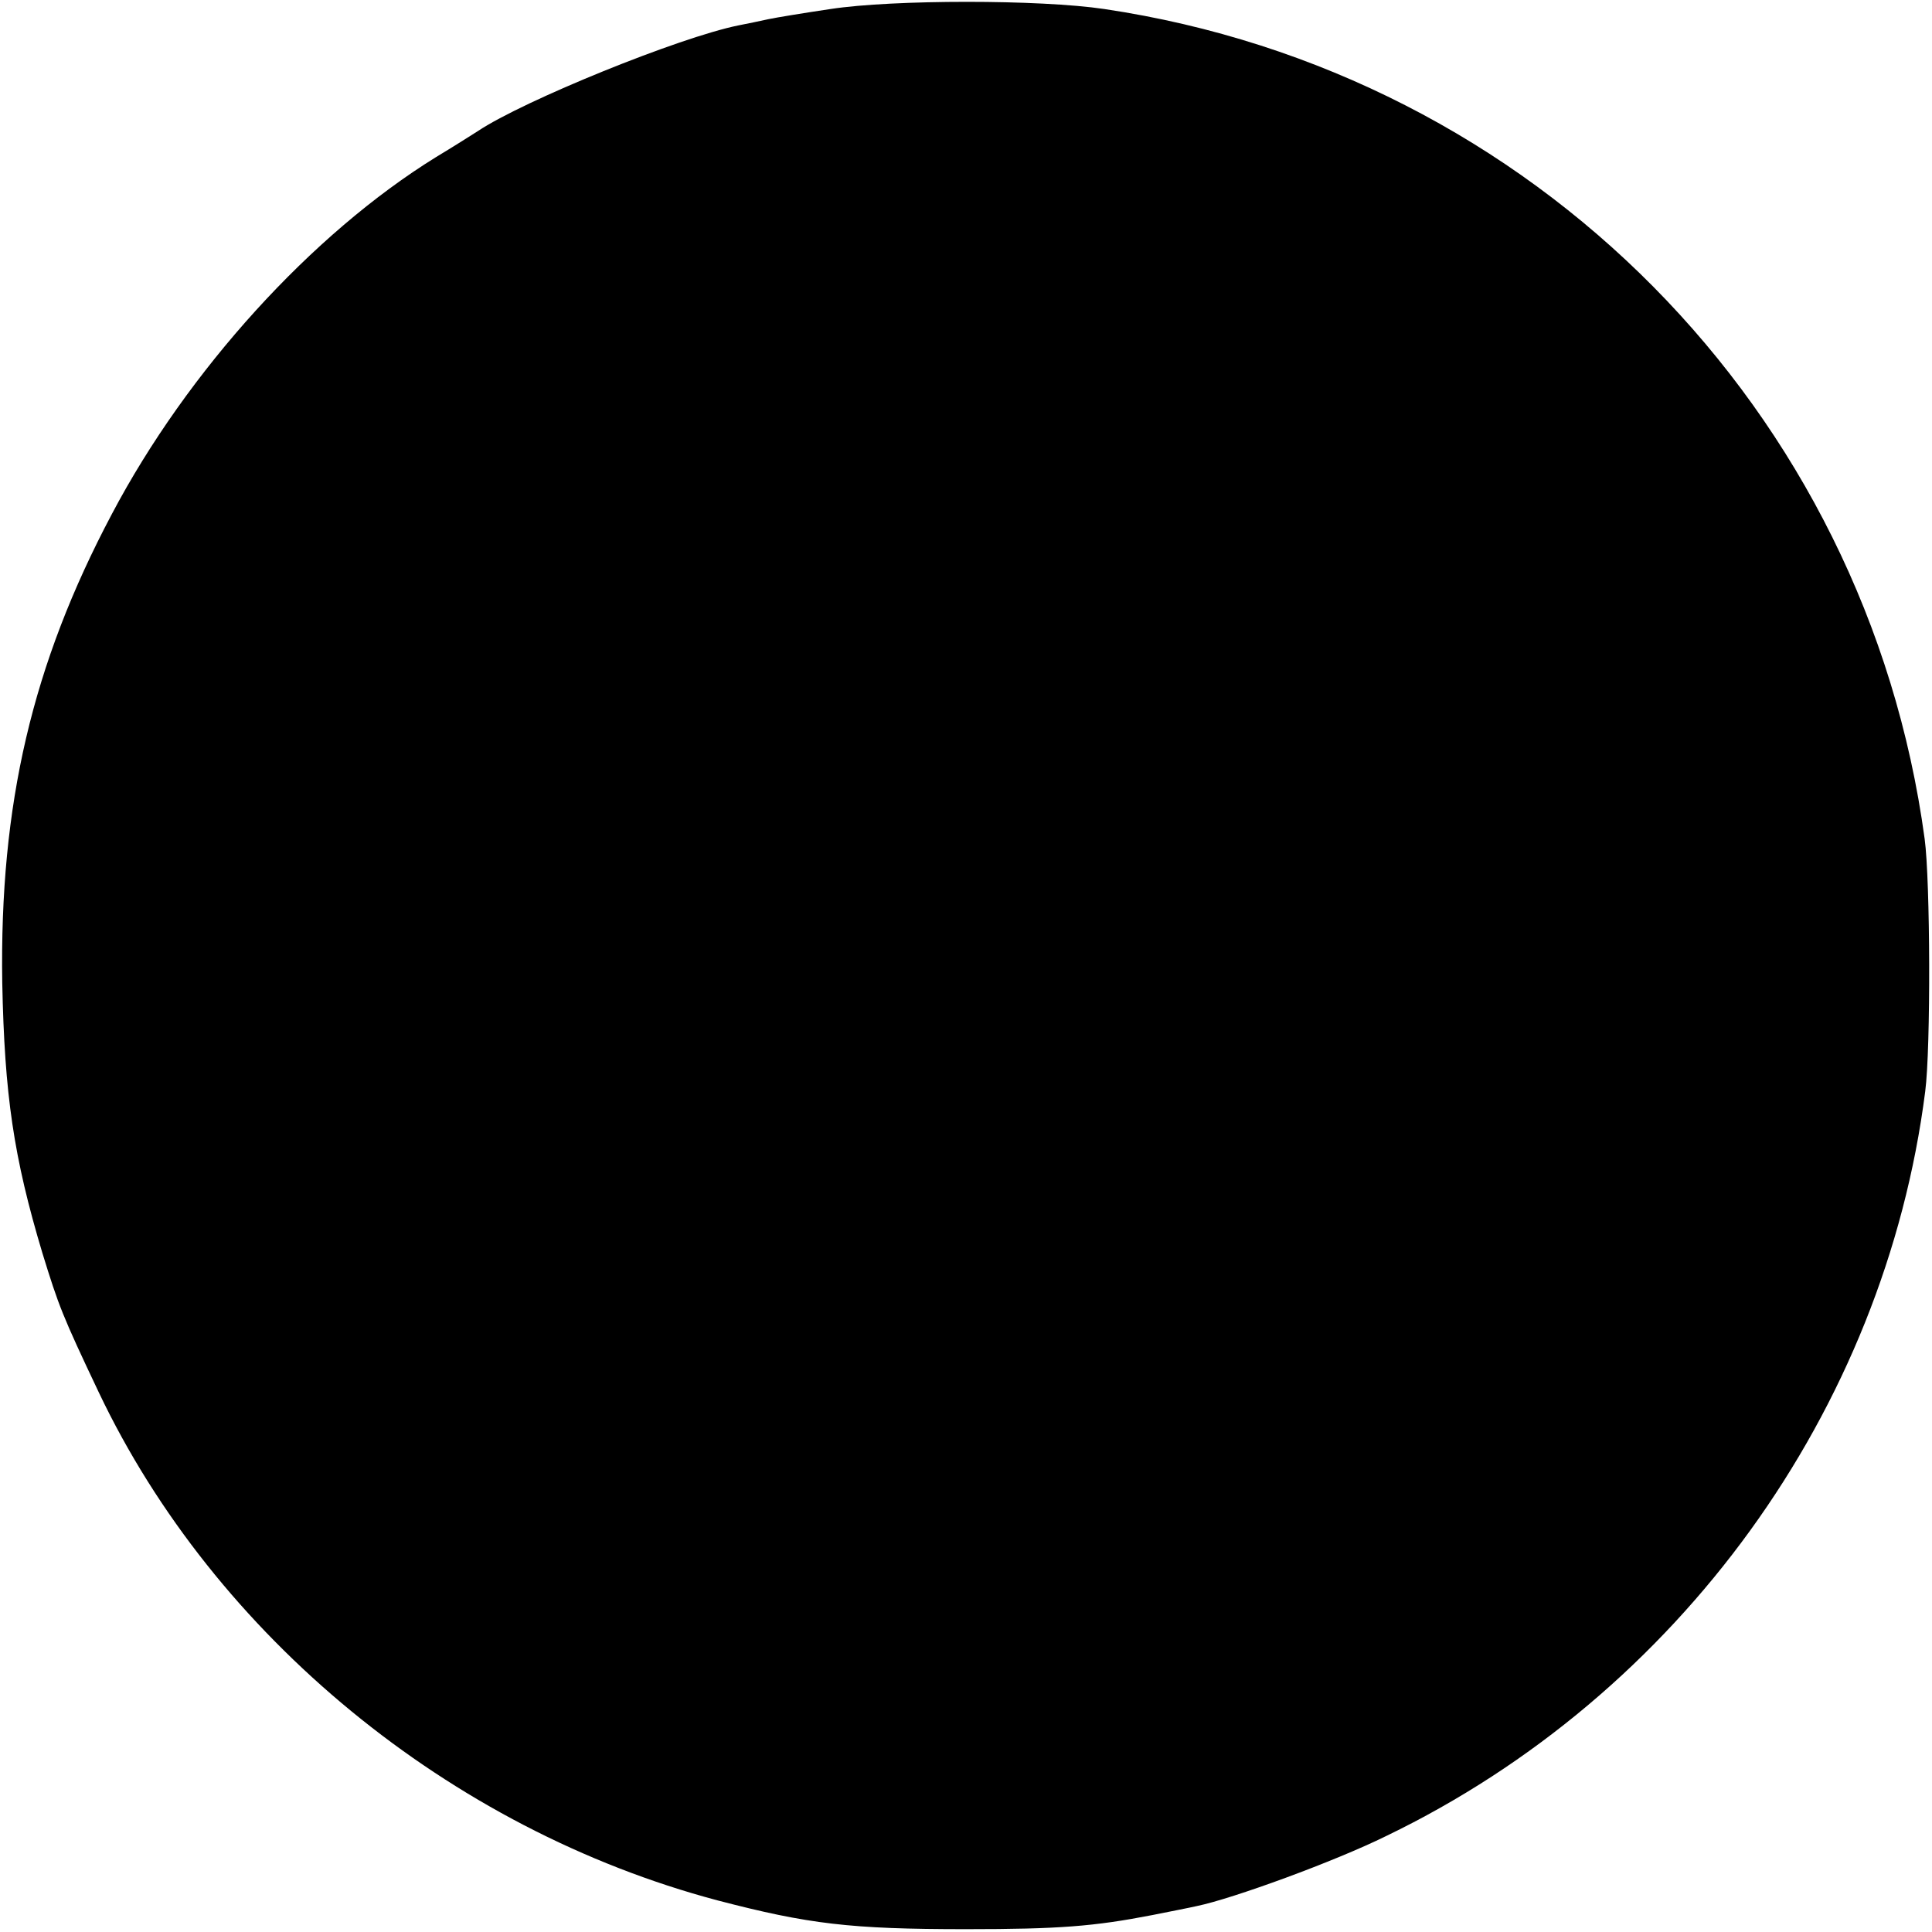 <svg xmlns="http://www.w3.org/2000/svg" width="456" height="456" version="1.0" viewBox="0 0 342 342"><path d="M147 1.6c-4.7.7-9.6 1.5-11 1.8s-3.7.8-5.3 1.1c-10.4 2.1-38 13.3-46.1 18.7-1.1.7-4.4 2.8-7.4 4.6-22 13.6-44 37.8-57.4 63.2C5.7 117.6-.1 142.4.4 174c.4 19.8 2 30.8 7.1 47.8 2.9 9.4 3.5 11 10 24.7C38 289.6 79.6 323.8 127 336.4c16.1 4.2 23.5 5.1 44 5.1 16.5 0 22.7-.5 33-2.5 3-.6 6.6-1.3 7.9-1.6 6.3-1.3 24.4-7.9 33.5-12.4 51.8-25 88.2-75.3 95.4-131.8 1-7.7.9-37.3-.1-44.7-10.3-76-69.3-135.6-145.2-146.9-11.4-1.7-37.4-1.7-48.5 0"/></svg>